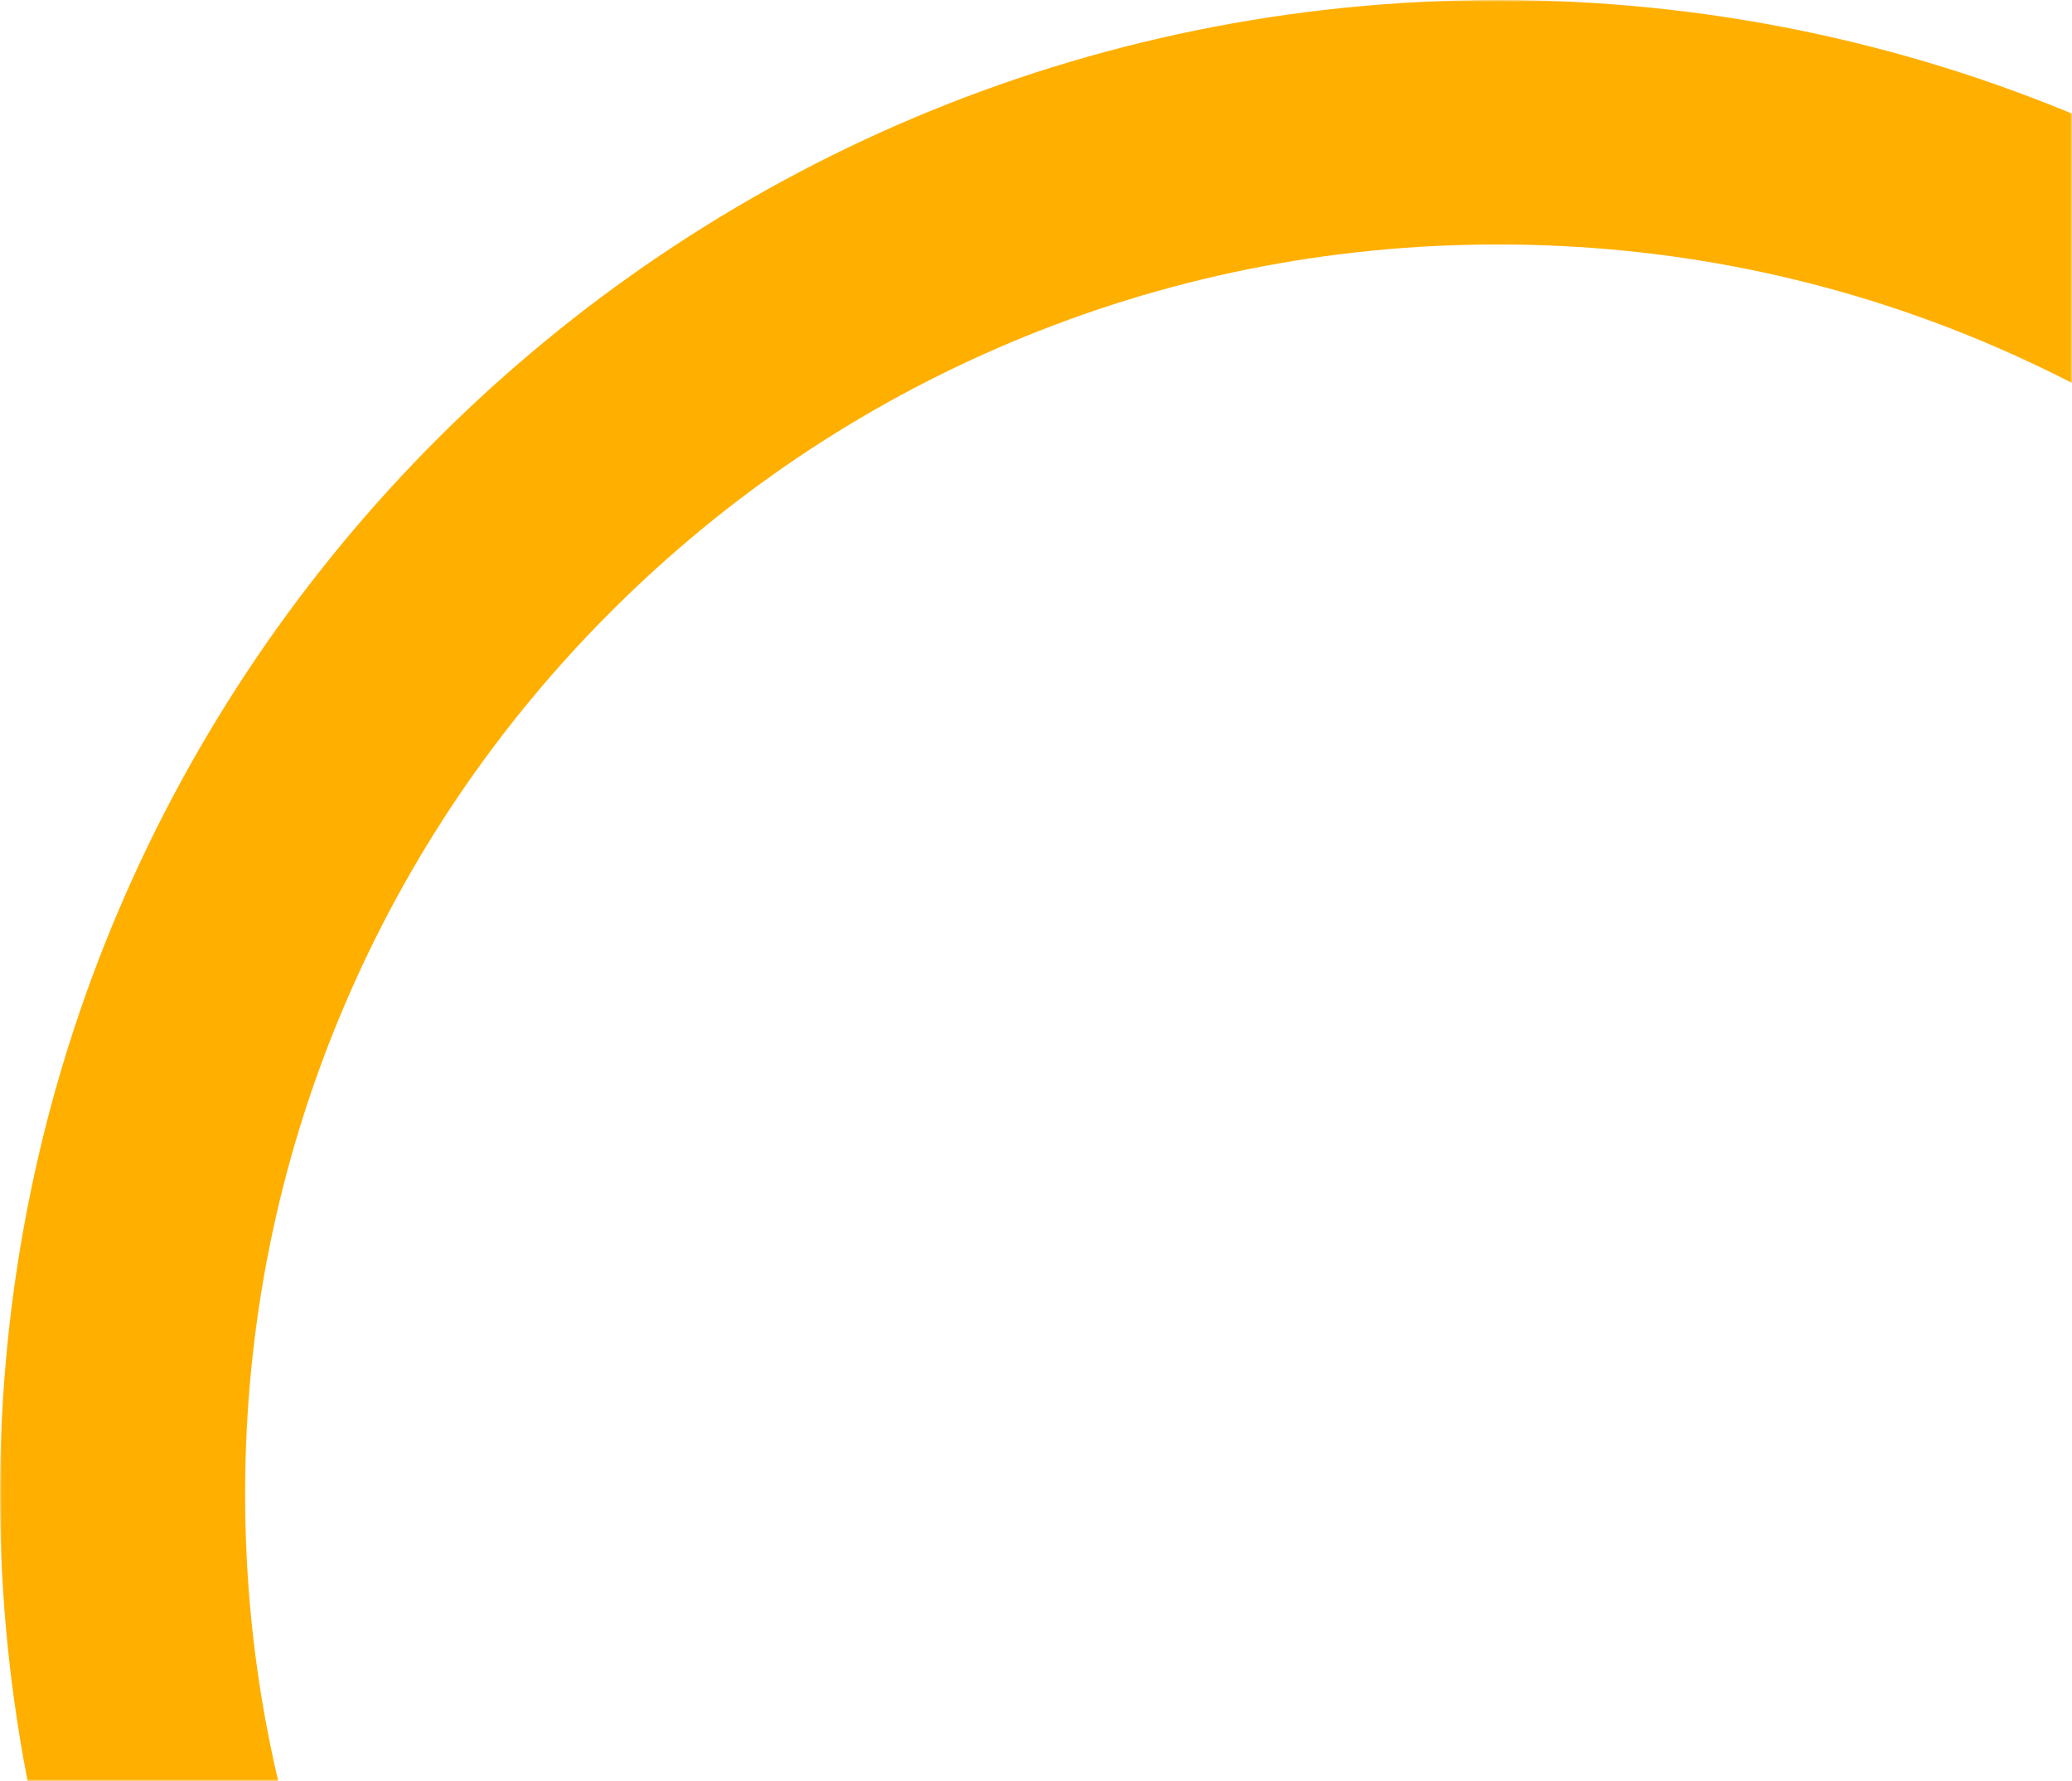 <svg width="527" height="453" viewBox="0 0 527 453" fill="none" xmlns="http://www.w3.org/2000/svg">
<mask id="mask0_1040_884" style="mask-type:alpha" maskUnits="userSpaceOnUse" x="0" y="0" width="527" height="453">
<rect width="527" height="453" fill="#D9D9D9"/>
</mask>
<g mask="url(#mask0_1040_884)">
<path d="M381 62.182C424.046 62.182 465.776 70.57 505.012 87.138C542.946 103.139 577.028 126.063 606.316 155.275C635.605 184.487 658.59 218.479 674.633 256.313C691.231 295.46 699.655 337.067 699.655 380C699.655 422.933 691.245 464.553 674.633 503.687C658.59 541.521 635.605 575.513 606.316 604.725C577.028 633.937 542.946 656.861 505.012 672.863C465.762 689.417 424.046 697.818 381 697.818C337.954 697.818 296.224 689.431 256.988 672.863C219.054 656.861 184.972 633.937 155.684 604.725C126.395 575.513 103.41 541.521 87.367 503.687C70.769 464.54 62.346 422.933 62.346 380C62.346 337.067 70.755 295.447 87.367 256.313C103.41 218.479 126.395 184.487 155.684 155.275C184.972 126.063 219.054 103.139 256.988 87.138C296.238 70.583 337.954 62.182 381 62.182ZM381 3.16197e-06C170.577 1.41564e-06 -1.41193e-06 170.129 -3.15367e-06 380C-4.89541e-06 589.871 170.577 760 381 760C591.423 760 762 589.871 762 380C762 170.129 591.423 4.90829e-06 381 3.16197e-06Z" fill="#FFAF00"/>
</g>
</svg>
